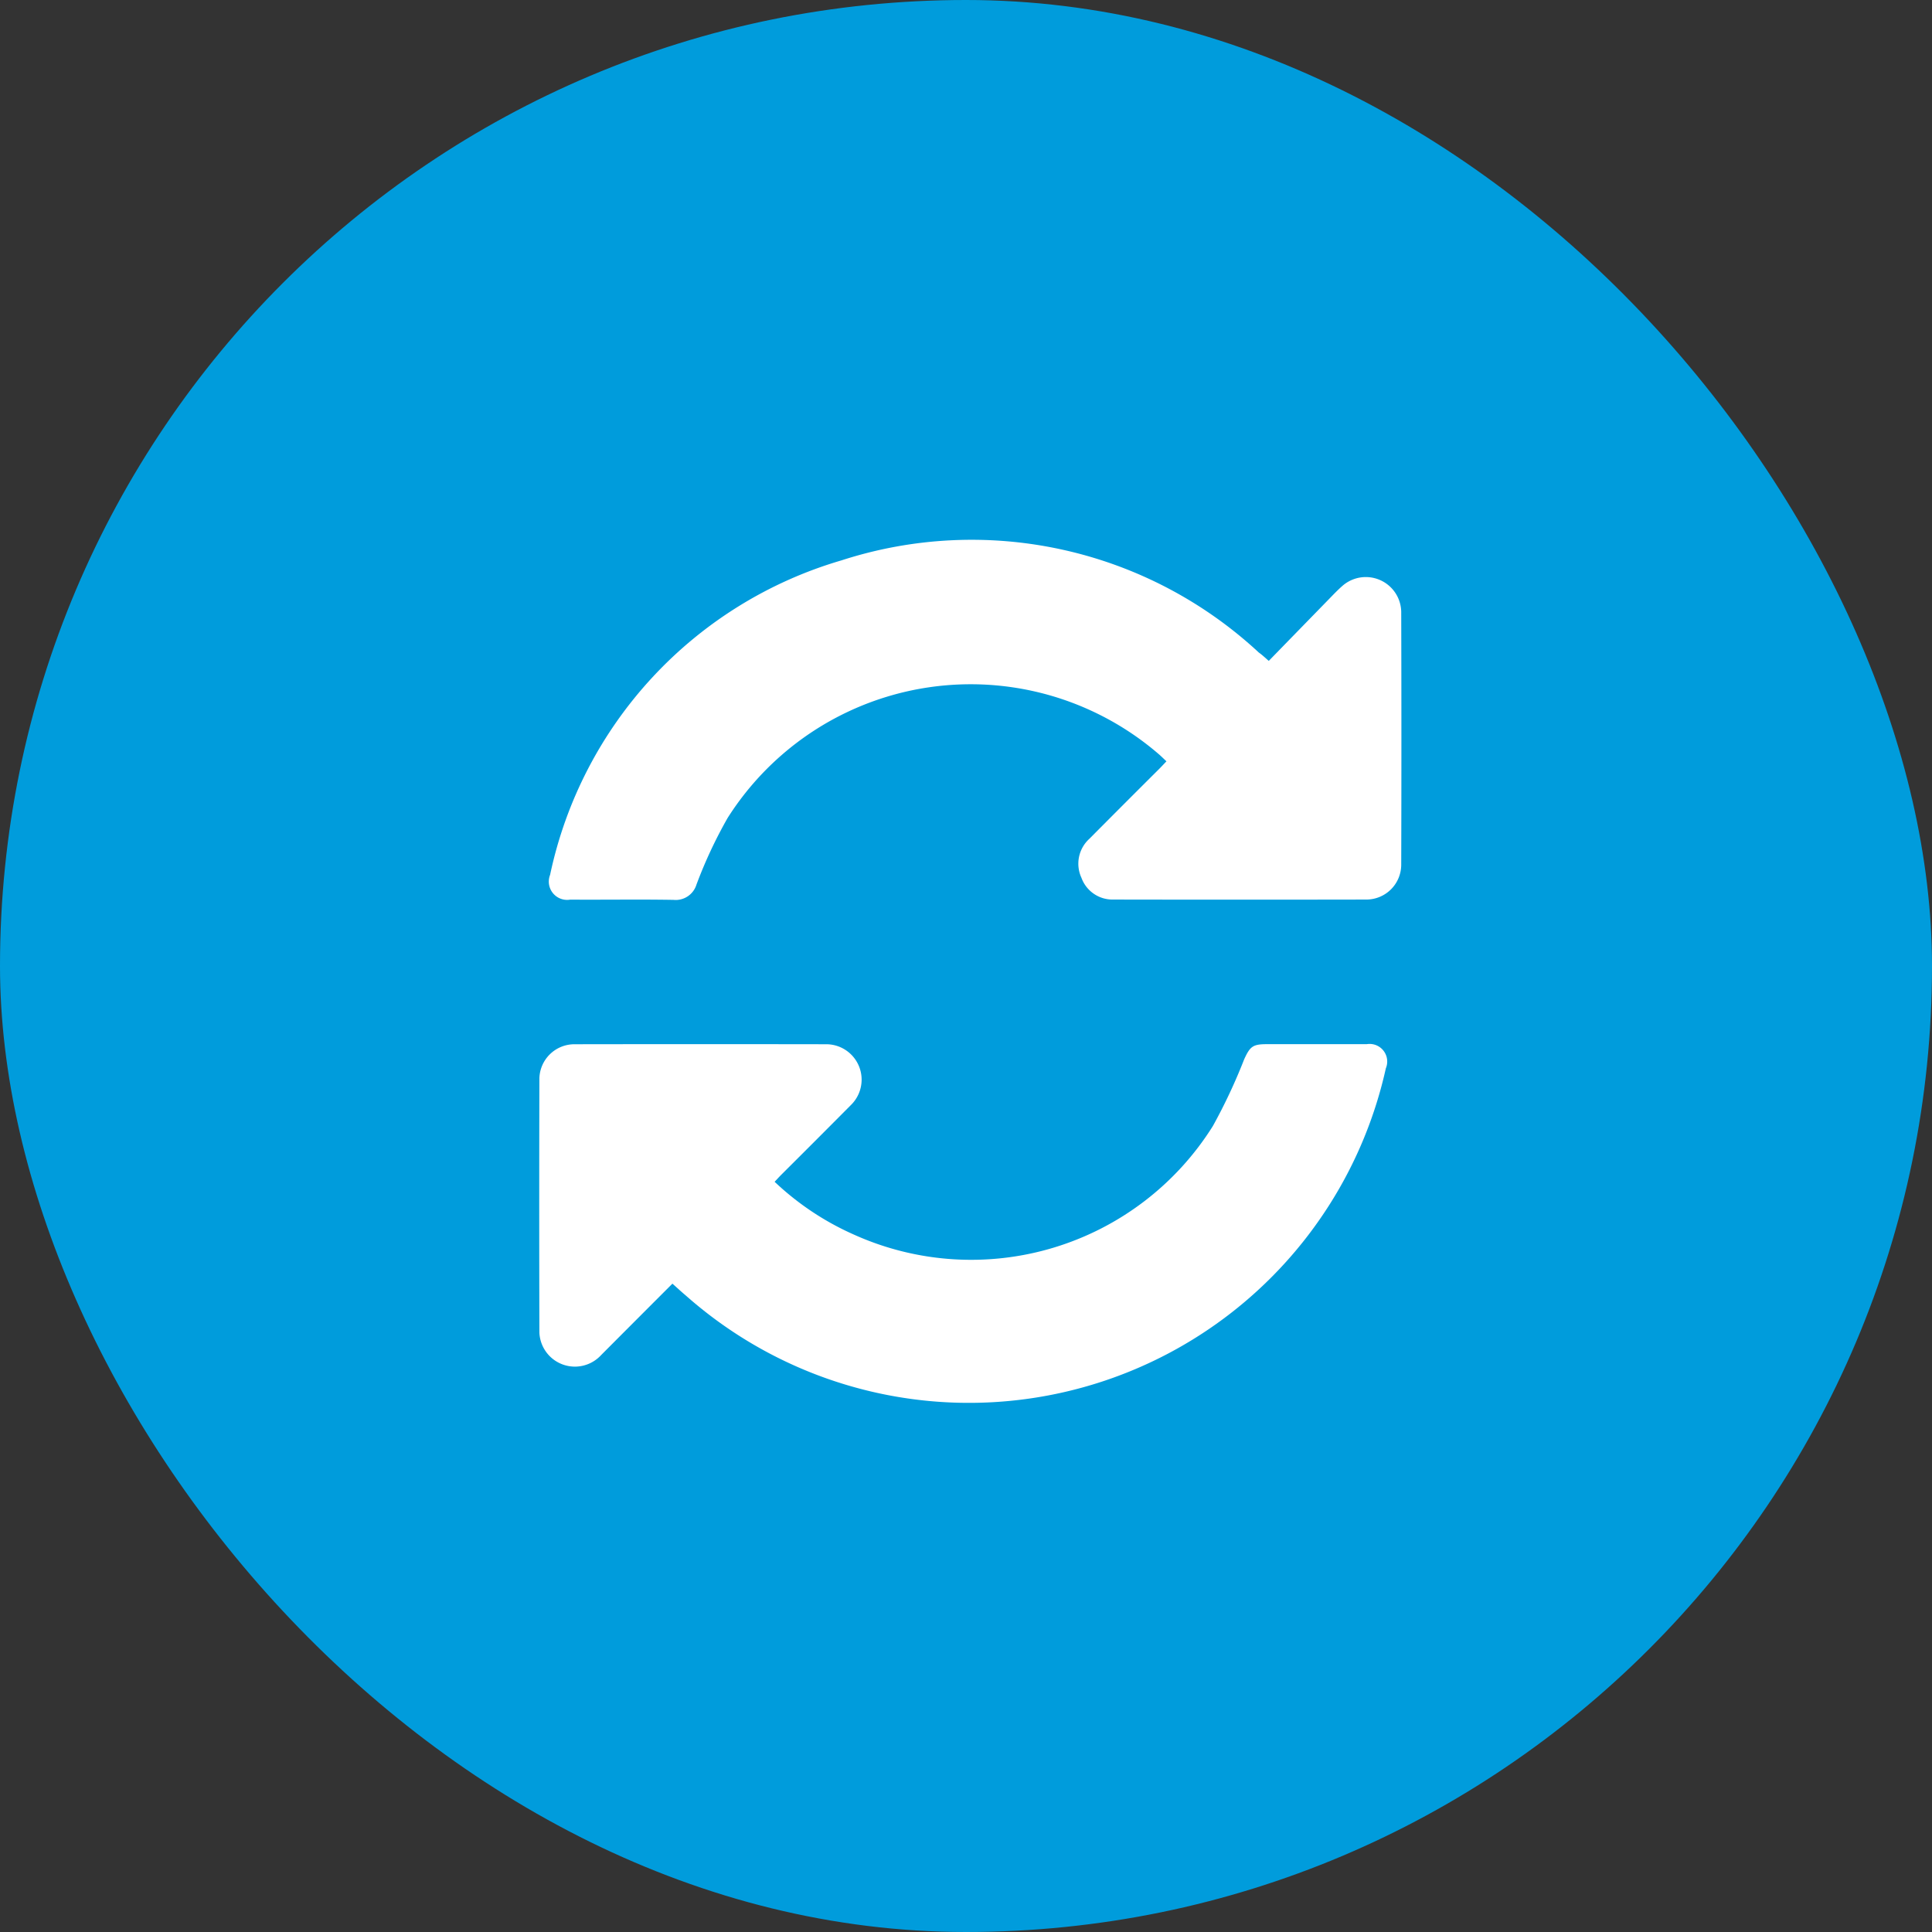 <svg xmlns="http://www.w3.org/2000/svg" width="48" height="48" viewBox="0 0 48 48">
  <rect x="0" y="0" width="48" height="48" fill="#333333" stroke="none"/>
  <g id="Group_2519" data-name="Group 2519" transform="translate(-2632 322)">
    <rect id="Rectangle_238" data-name="Rectangle 238" width="48" height="48" rx="24" transform="translate(2632 -322)" fill="#009cdc"/>
    <g id="Group_2518" data-name="Group 2518" transform="translate(2379.419 -576.265)">
      <path id="Path_111" data-name="Path 111" d="M289.7,270.685c.514-.528,1.01-1.037,1.506-1.546.105-.108.21-.218.323-.317a.88.88,0,0,1,1.462.638q.009,3.148,0,6.3a.867.867,0,0,1-.858.854q-3.148.006-6.3,0a.82.82,0,0,1-.787-.541.835.835,0,0,1,.2-.971q.866-.872,1.737-1.739c.055-.055.107-.113.175-.183-.065-.061-.12-.116-.178-.167a7.152,7.152,0,0,0-10.724,1.573,11.372,11.372,0,0,0-.774,1.655.54.54,0,0,1-.571.381c-.855-.015-1.711,0-2.566-.006a.455.455,0,0,1-.5-.616,10.378,10.378,0,0,1,7.237-7.812,10.486,10.486,0,0,1,10.372,2.29C289.527,270.529,289.59,270.587,289.7,270.685Z" transform="translate(-5.597 0)" fill="#fff"/>
      <path id="Path_112" data-name="Path 112" d="M269.287,563.733c-.6.6-1.187,1.188-1.77,1.773a.883.883,0,0,1-1.535-.558q-.008-3.159,0-6.319a.871.871,0,0,1,.868-.844q3.138-.005,6.276,0a.88.88,0,0,1,.606,1.5q-.866.872-1.737,1.739c-.055.055-.107.113-.169.178a6.955,6.955,0,0,0,1.974,1.314,7.086,7.086,0,0,0,8.915-2.7,13.846,13.846,0,0,0,.776-1.654c.147-.324.217-.379.567-.379q1.24,0,2.48,0a.437.437,0,0,1,.474.6,10.61,10.61,0,0,1-17.4,5.638C269.51,563.936,269.411,563.843,269.287,563.733Z" transform="translate(0 -277.576)" fill="#fff"/>
    </g>
  </g>
</svg>
